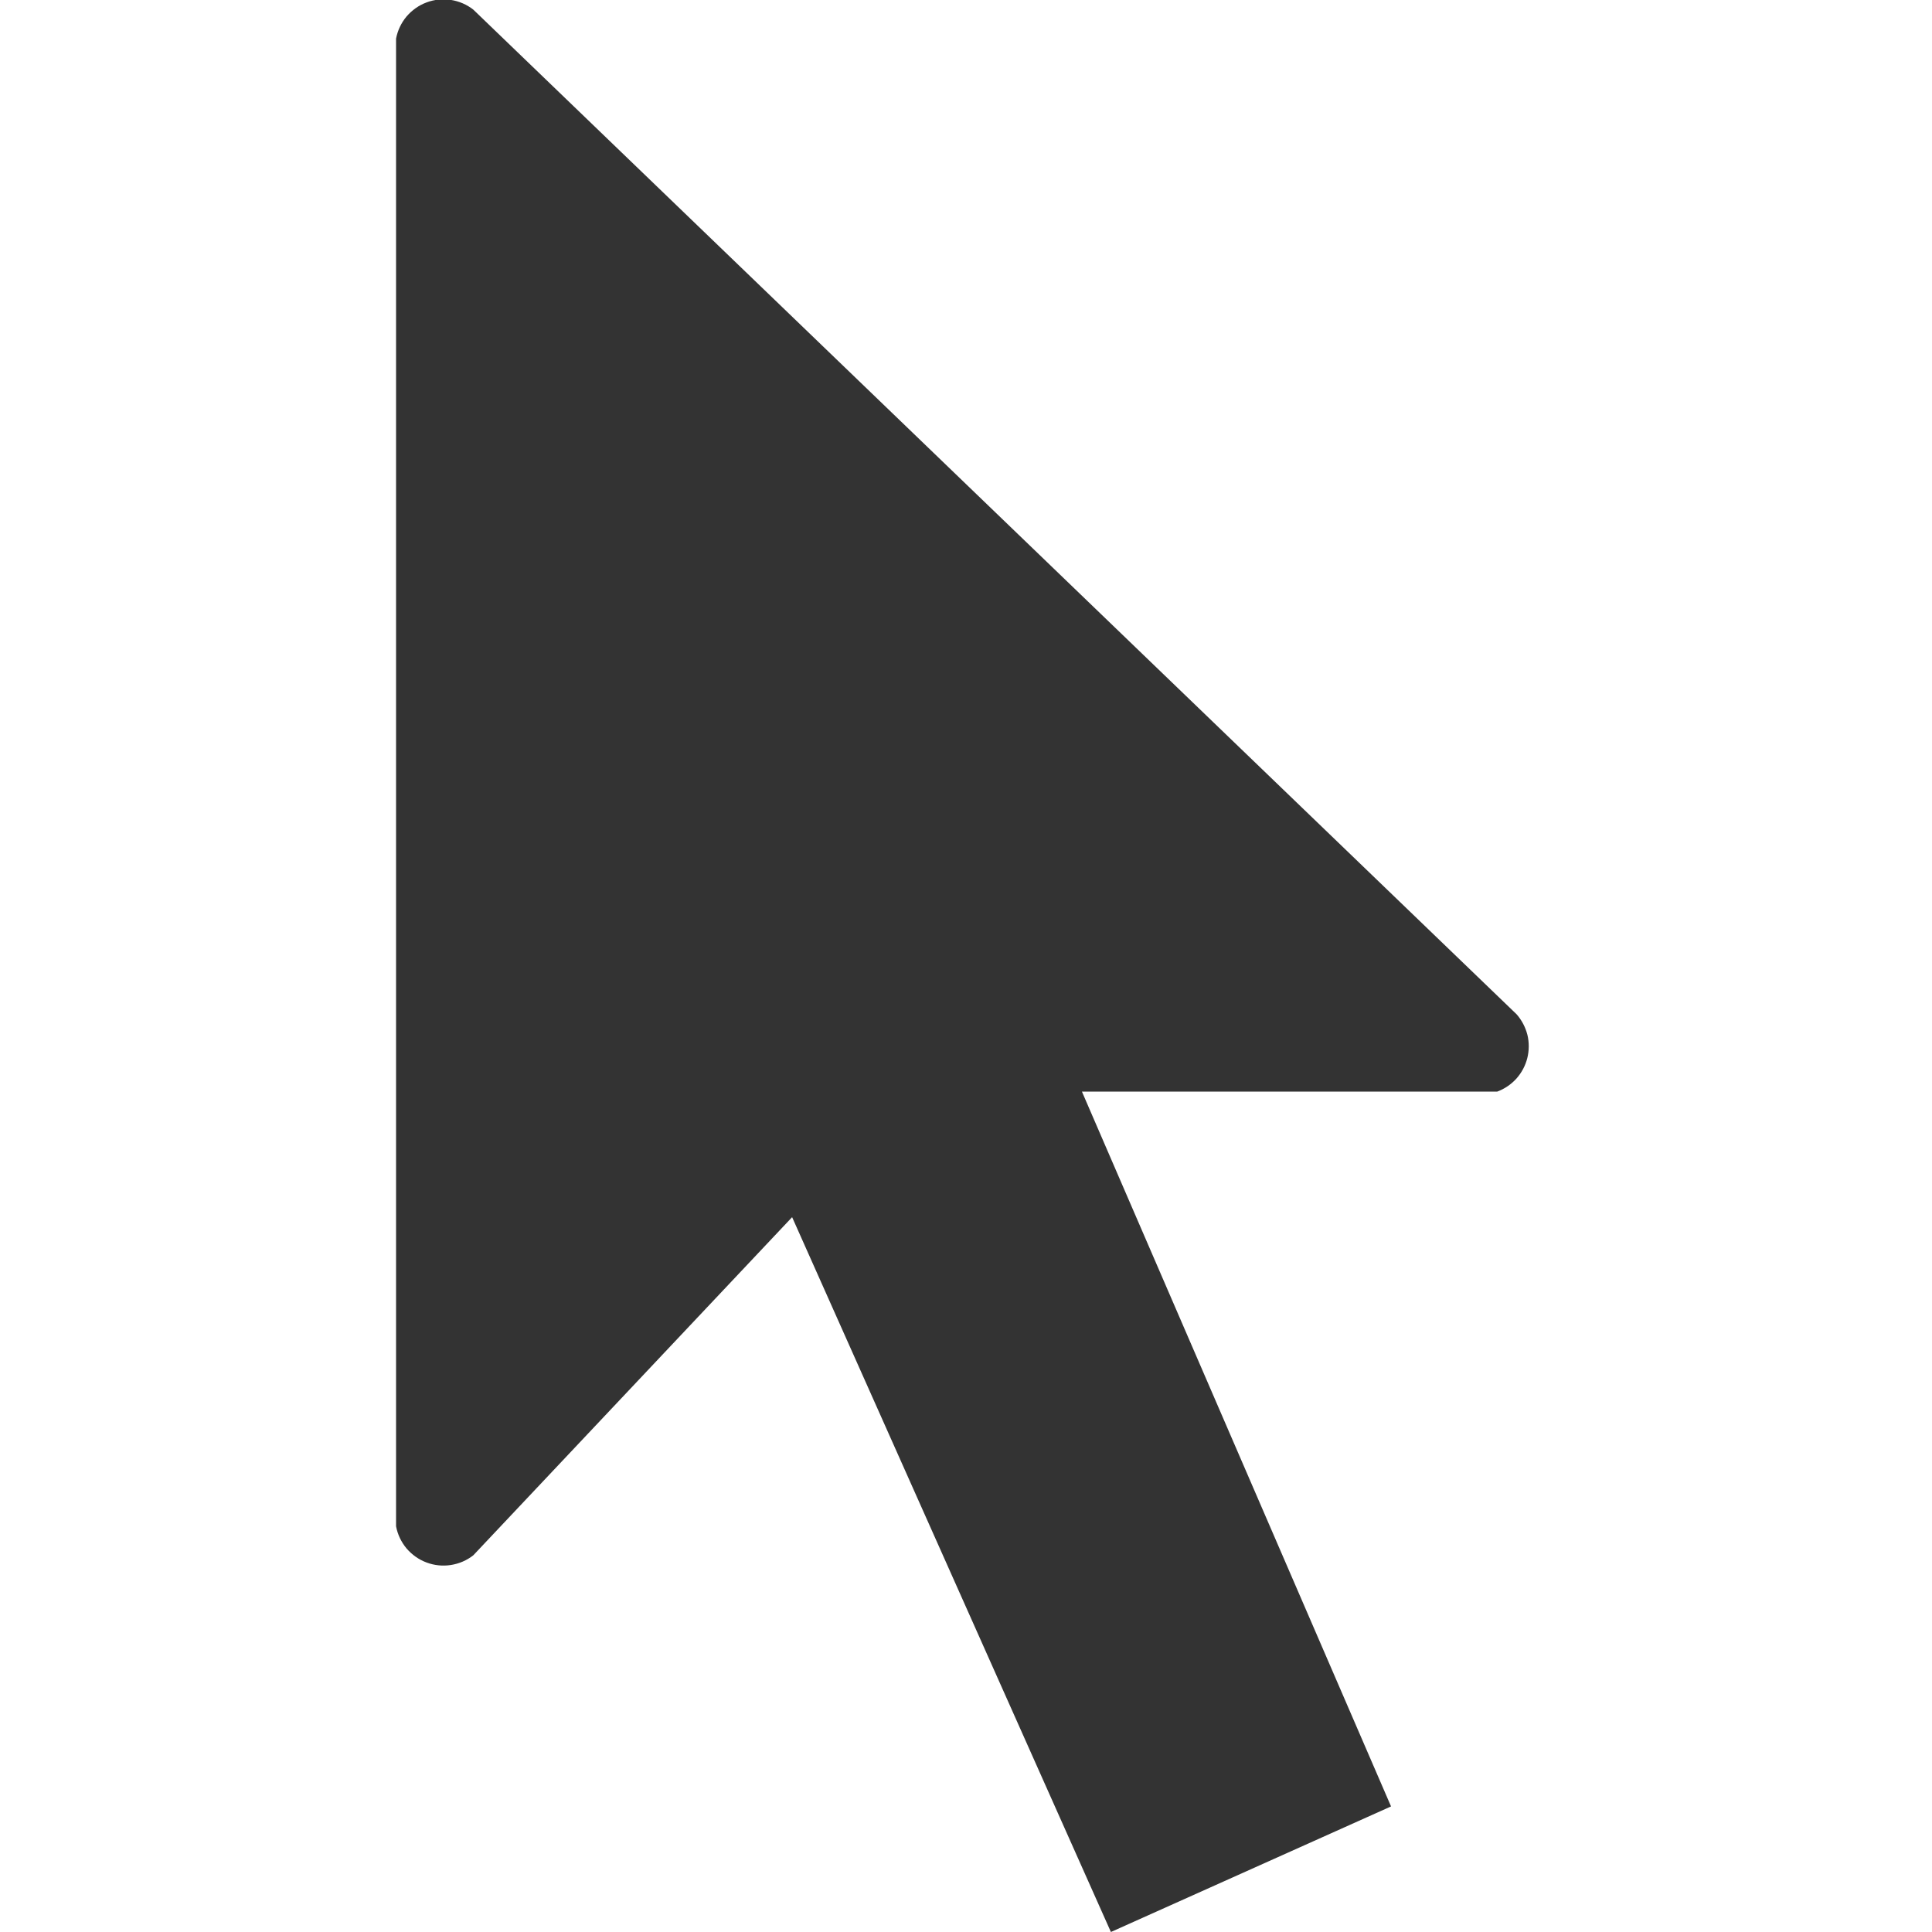 <svg width="24" height="24" viewBox="0 0 24 24" fill="none" xmlns="http://www.w3.org/2000/svg">
<g clip-path="url(#clip0_303_113)">
<path d="M18.84 12.6L5.88 0.12C5.799 0.056 5.703 0.015 5.601 -0.001C5.499 -0.017 5.395 -0.006 5.299 0.03C5.202 0.066 5.117 0.127 5.05 0.205C4.984 0.284 4.939 0.379 4.92 0.48V18.96C4.939 19.061 4.984 19.156 5.05 19.235C5.117 19.313 5.202 19.374 5.299 19.41C5.395 19.446 5.499 19.457 5.601 19.441C5.703 19.425 5.799 19.384 5.88 19.32L9.84 15.12L13.8 24L17.28 22.44L13.44 13.56H18.6C18.691 13.526 18.773 13.47 18.838 13.398C18.903 13.325 18.949 13.238 18.973 13.143C18.996 13.049 18.997 12.95 18.974 12.855C18.95 12.761 18.904 12.673 18.84 12.6Z" fill="#333333"/>
</g>
<defs>
<clipPath id="clip0_303_113">
<rect width="24" height="24" fill="white"/>
</clipPath>
</defs>
</svg>
